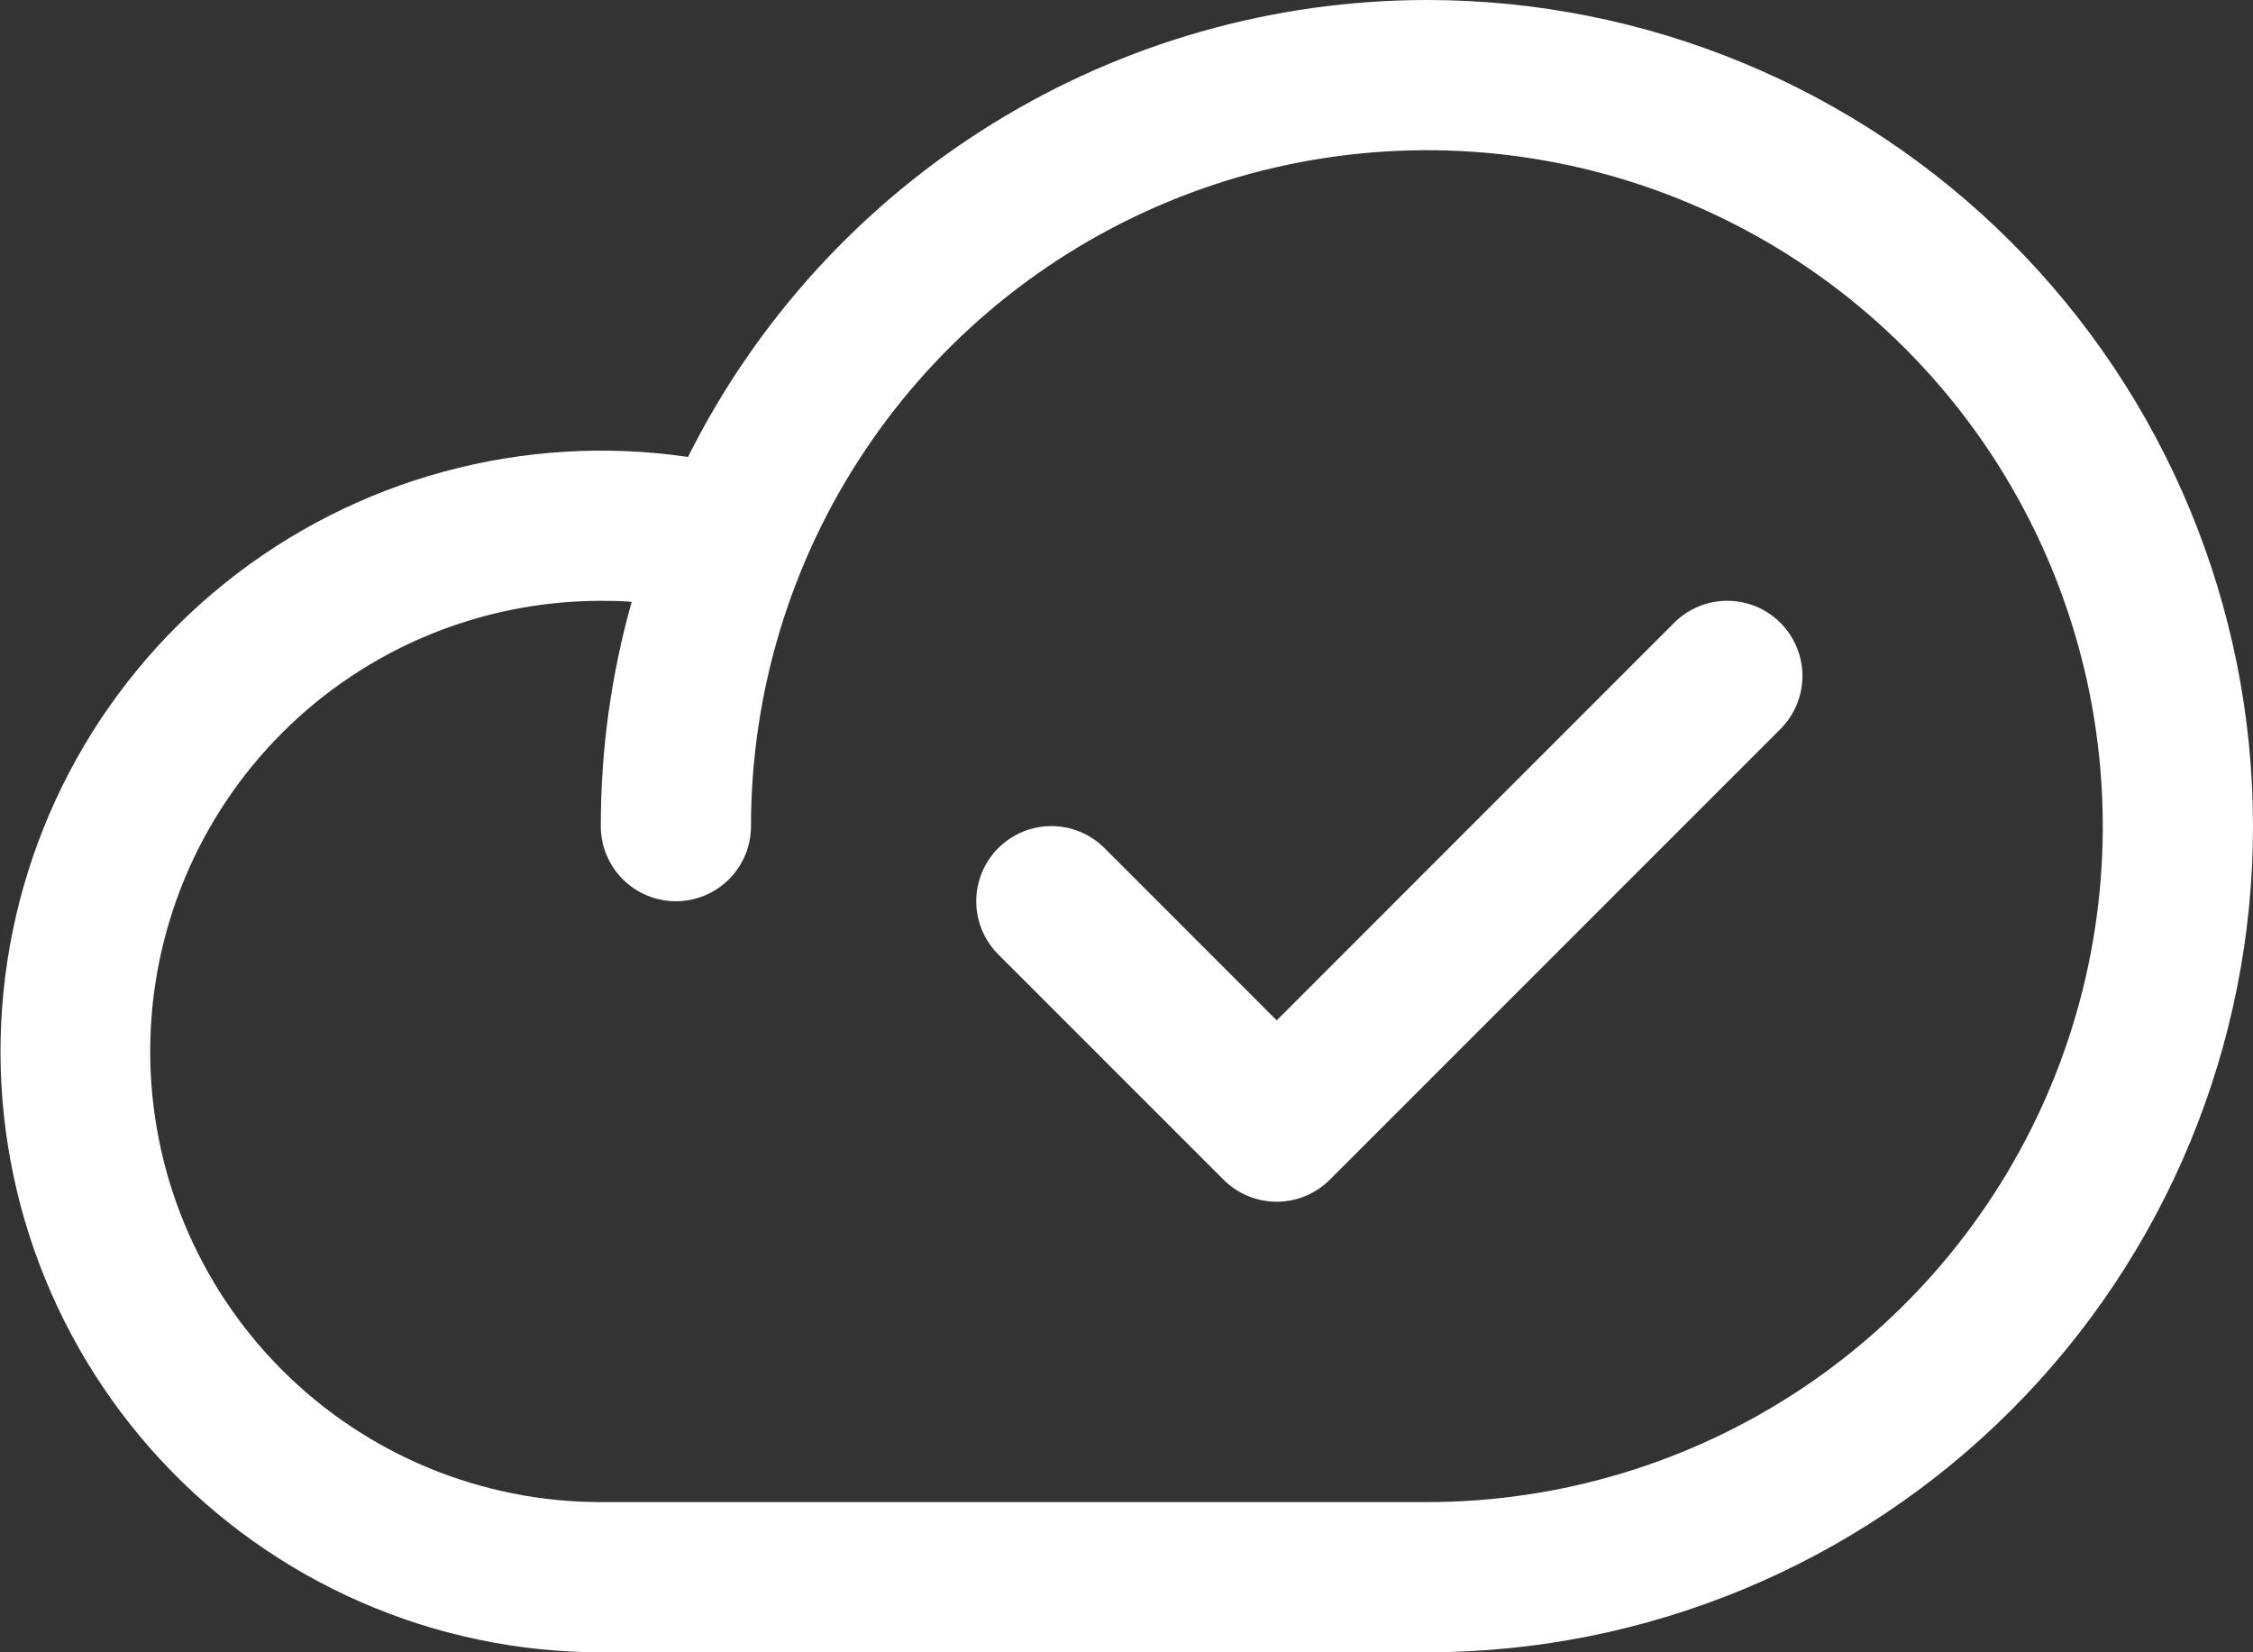 <svg width="45" height="33" viewBox="0 0 45 33" fill="none" xmlns="http://www.w3.org/2000/svg">
<rect x="0" y="0" width="45" height="33" fill="#333333" stroke="none"/>
<path d="M28.5 0C25.435 0.002 22.432 0.857 19.826 2.469C17.219 4.08 15.113 6.385 13.742 9.126C12.11 8.888 10.447 8.988 8.857 9.422C7.266 9.855 5.782 10.611 4.496 11.643C3.211 12.675 2.152 13.961 1.385 15.421C0.619 16.881 0.162 18.483 0.042 20.127C-0.078 21.771 0.142 23.422 0.688 24.978C1.235 26.533 2.096 27.959 3.218 29.167C4.34 30.375 5.699 31.339 7.21 31.998C8.72 32.658 10.351 32.999 12 33H28.5C32.876 33 37.073 31.262 40.167 28.167C43.261 25.073 45 20.876 45 16.5C45 12.124 43.261 7.927 40.167 4.833C37.073 1.738 32.876 0 28.5 0ZM28.5 30H12C9.613 30 7.324 29.052 5.636 27.364C3.948 25.676 3 23.387 3 21C3 18.613 3.948 16.324 5.636 14.636C7.324 12.948 9.613 12 12 12C12.206 12 12.412 12 12.617 12.021C12.206 13.478 11.999 14.986 12 16.5C12 16.898 12.158 17.279 12.439 17.561C12.72 17.842 13.102 18 13.5 18C13.898 18 14.279 17.842 14.56 17.561C14.842 17.279 15 16.898 15 16.5C15 13.83 15.791 11.22 17.275 9C18.758 6.78 20.867 5.049 23.334 4.028C25.8 3.006 28.515 2.739 31.133 3.259C33.752 3.78 36.158 5.066 38.046 6.954C39.934 8.842 41.219 11.248 41.74 13.866C42.261 16.485 41.994 19.199 40.972 21.666C39.95 24.133 38.22 26.241 36 27.725C33.78 29.208 31.17 30 28.5 30ZM35.561 12.439C35.7 12.578 35.811 12.743 35.886 12.926C35.962 13.108 36.001 13.303 36.001 13.5C36.001 13.697 35.962 13.892 35.886 14.074C35.811 14.257 35.7 14.422 35.561 14.561L26.561 23.561C26.422 23.701 26.256 23.811 26.074 23.887C25.892 23.962 25.697 24.001 25.5 24.001C25.303 24.001 25.107 23.962 24.925 23.887C24.743 23.811 24.578 23.701 24.438 23.561L19.938 19.061C19.657 18.78 19.499 18.398 19.499 18C19.499 17.602 19.657 17.22 19.938 16.939C20.22 16.657 20.602 16.499 21 16.499C21.398 16.499 21.779 16.657 22.061 16.939L25.5 20.379L33.438 12.439C33.578 12.299 33.743 12.189 33.925 12.113C34.107 12.038 34.303 11.999 34.5 11.999C34.697 11.999 34.892 12.038 35.074 12.113C35.256 12.189 35.422 12.299 35.561 12.439Z" fill="white"/>
</svg>
